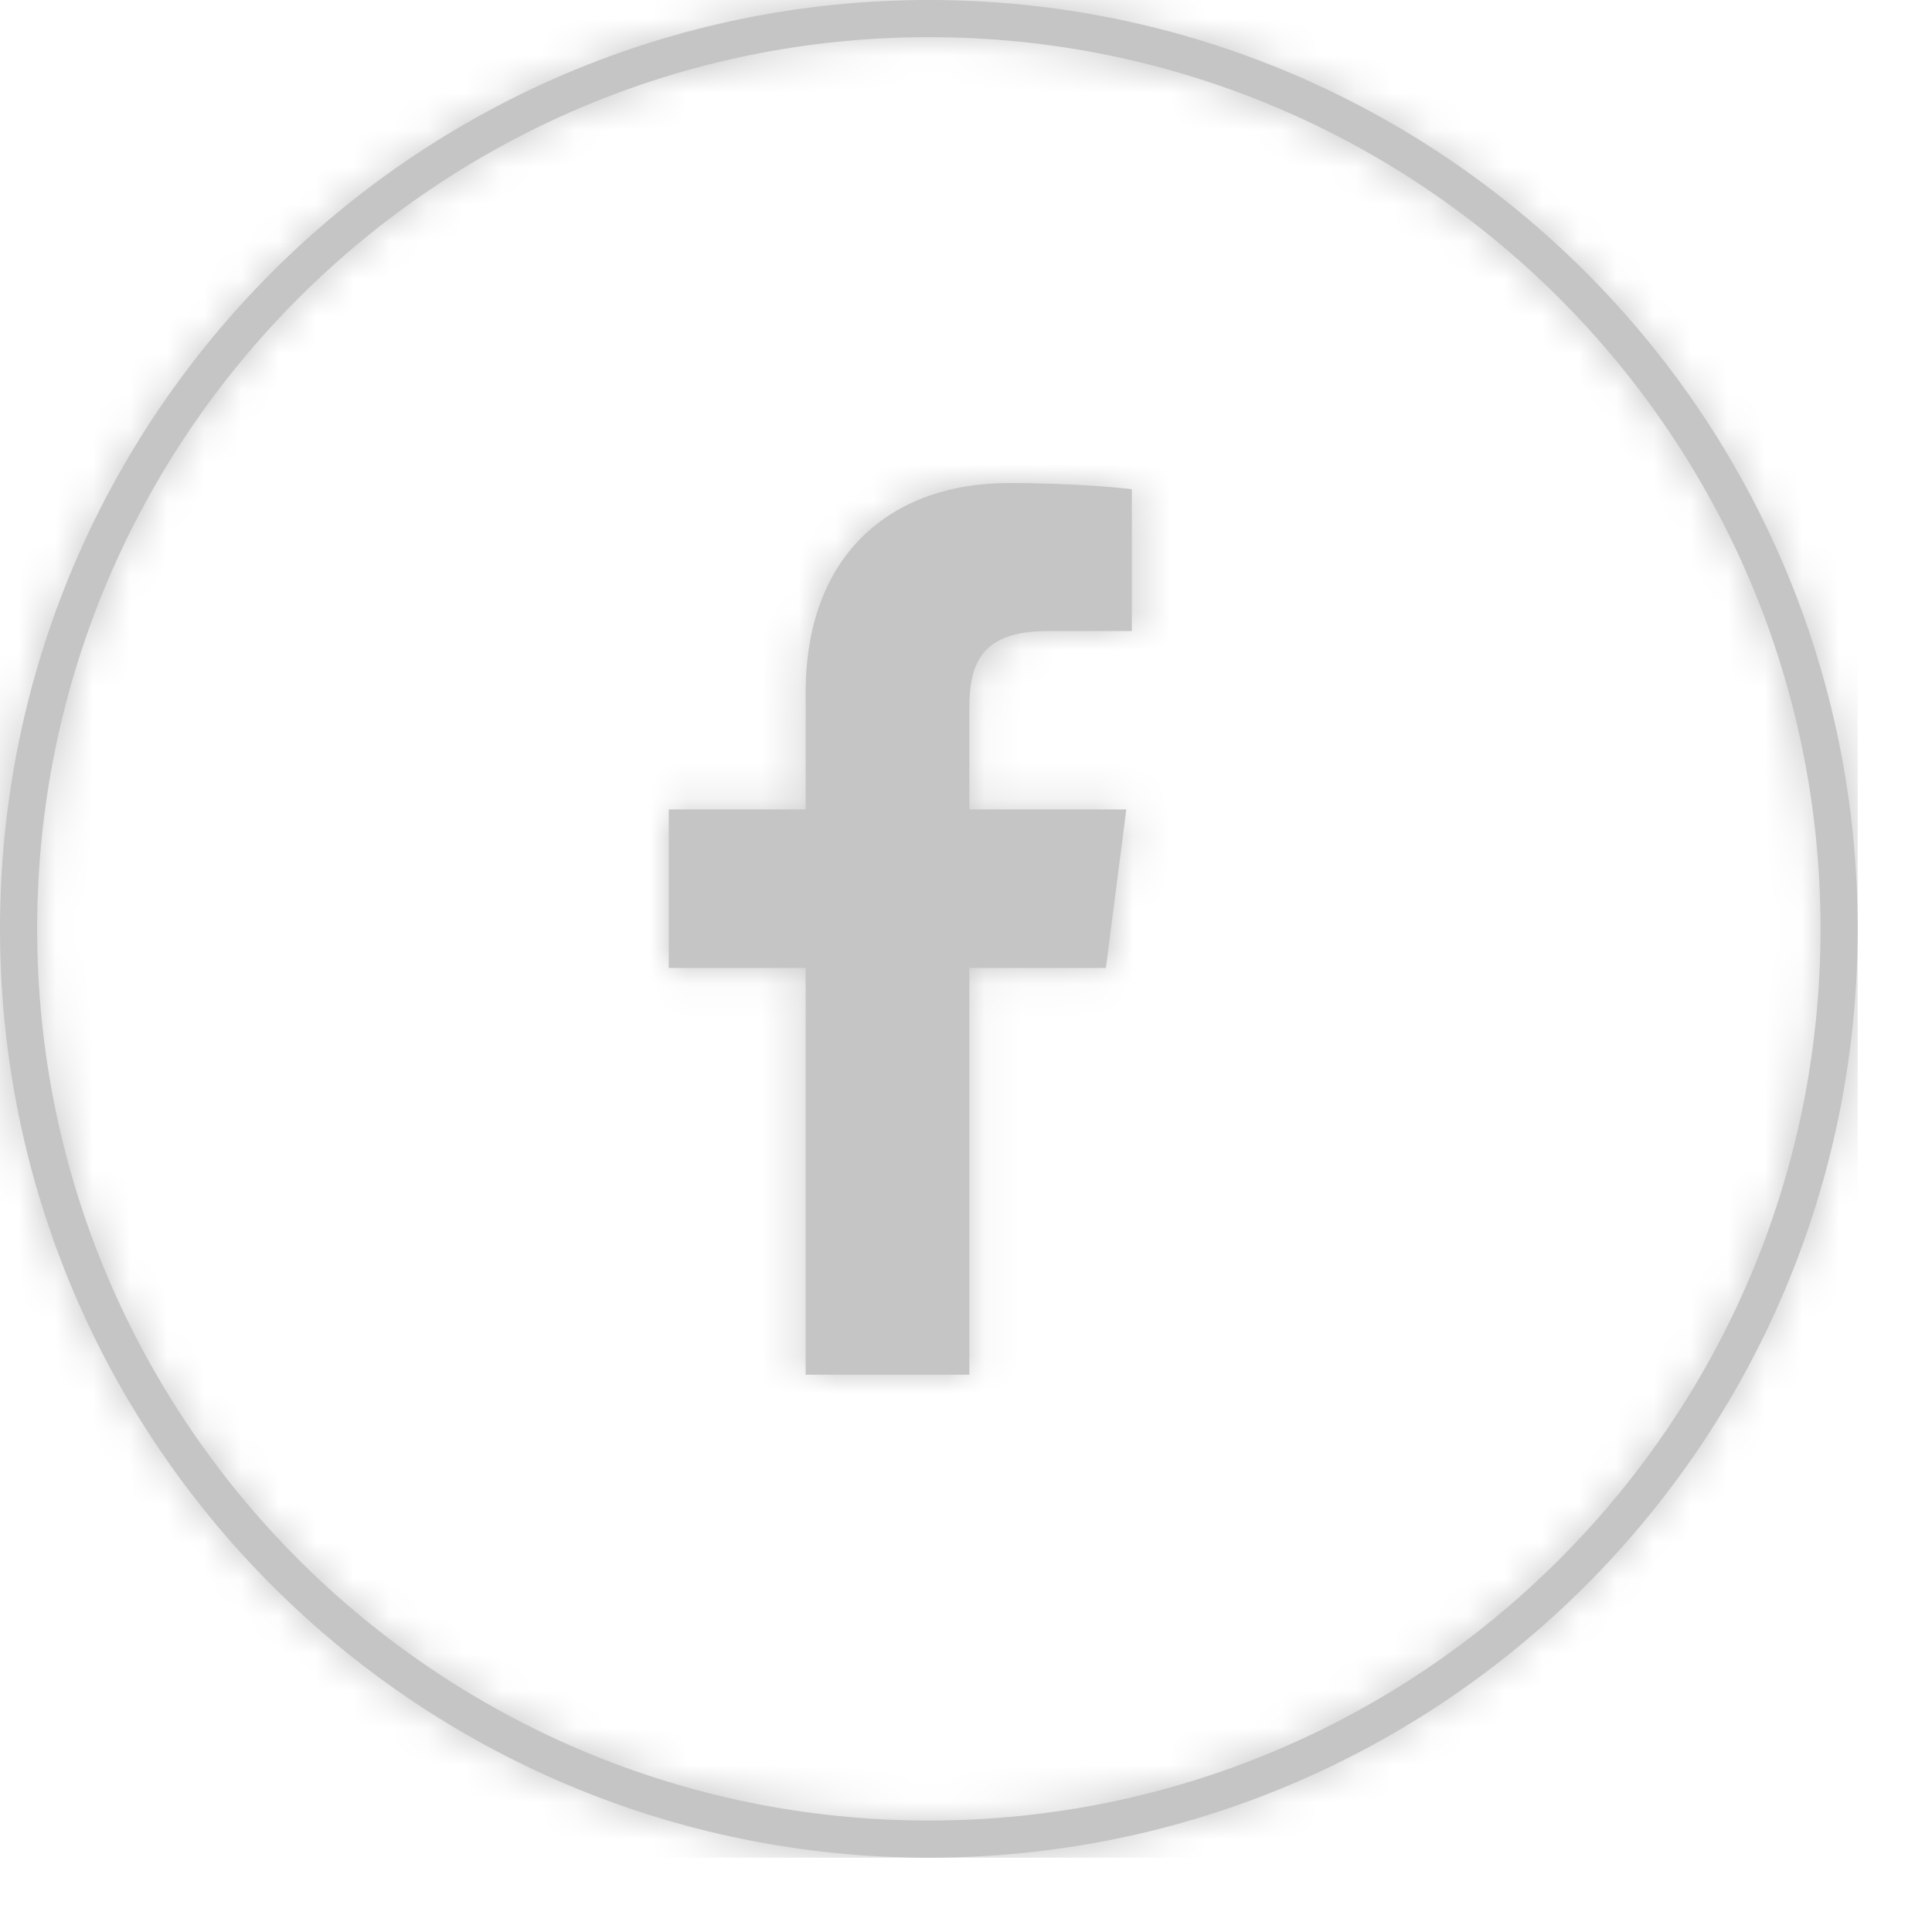 <?xml version="1.0" encoding="UTF-8"?>
<svg width="50px" height="50px" viewBox="0 0 52 52" version="1.1" xmlns="http://www.w3.org/2000/svg" xmlns:xlink="http://www.w3.org/1999/xlink">
    <!-- Generator: Sketch 54.1 (76490) - https://sketchapp.com -->
    <title>icons/facebook</title>
    <desc>Created with Sketch.</desc>
    <defs>
        <path d="M26.09,37 L21.684,37 L21.684,26.053 L18,26.053 L18,21.786 L21.684,21.786 L21.684,18.64 C21.684,14.988 23.914,13 27.172,13 C28.732,13 30.073,13.116 30.464,13.168 L30.464,16.984 L28.204,16.985 C26.433,16.985 26.09,17.827 26.09,19.062 L26.09,21.786 L30.315,21.786 L29.765,26.053 L26.09,26.053 L26.09,37 Z M25,50 C11.193,50 0,38.807 0,25 C0,11.193 11.193,0 25,0 C38.807,0 50,11.193 50,25 C50,38.807 38.807,50 25,50 Z M25,49 C38.255,49 49,38.255 49,25 C49,11.745 38.255,1 25,1 C11.745,1 1,11.745 1,25 C1,38.255 11.745,49 25,49 Z" id="path-1"></path>
    </defs>
    <g id="icons/facebook" stroke="none" stroke-width="1" fill="none" fill-rule="evenodd">
        <mask id="mask-2" fill="white">
            <use xlink:href="#path-1"></use>
        </mask>
        <use id="Mask" fill="#C5C5C5" xlink:href="#path-1"></use>
        <g id="colors/@ink-black-#37383D" mask="url(#mask-2)" fill="#C5C5C5">
            <rect id="Rectangle" x="0" y="0" width="50" height="50"></rect>
        </g>
    </g>
</svg>